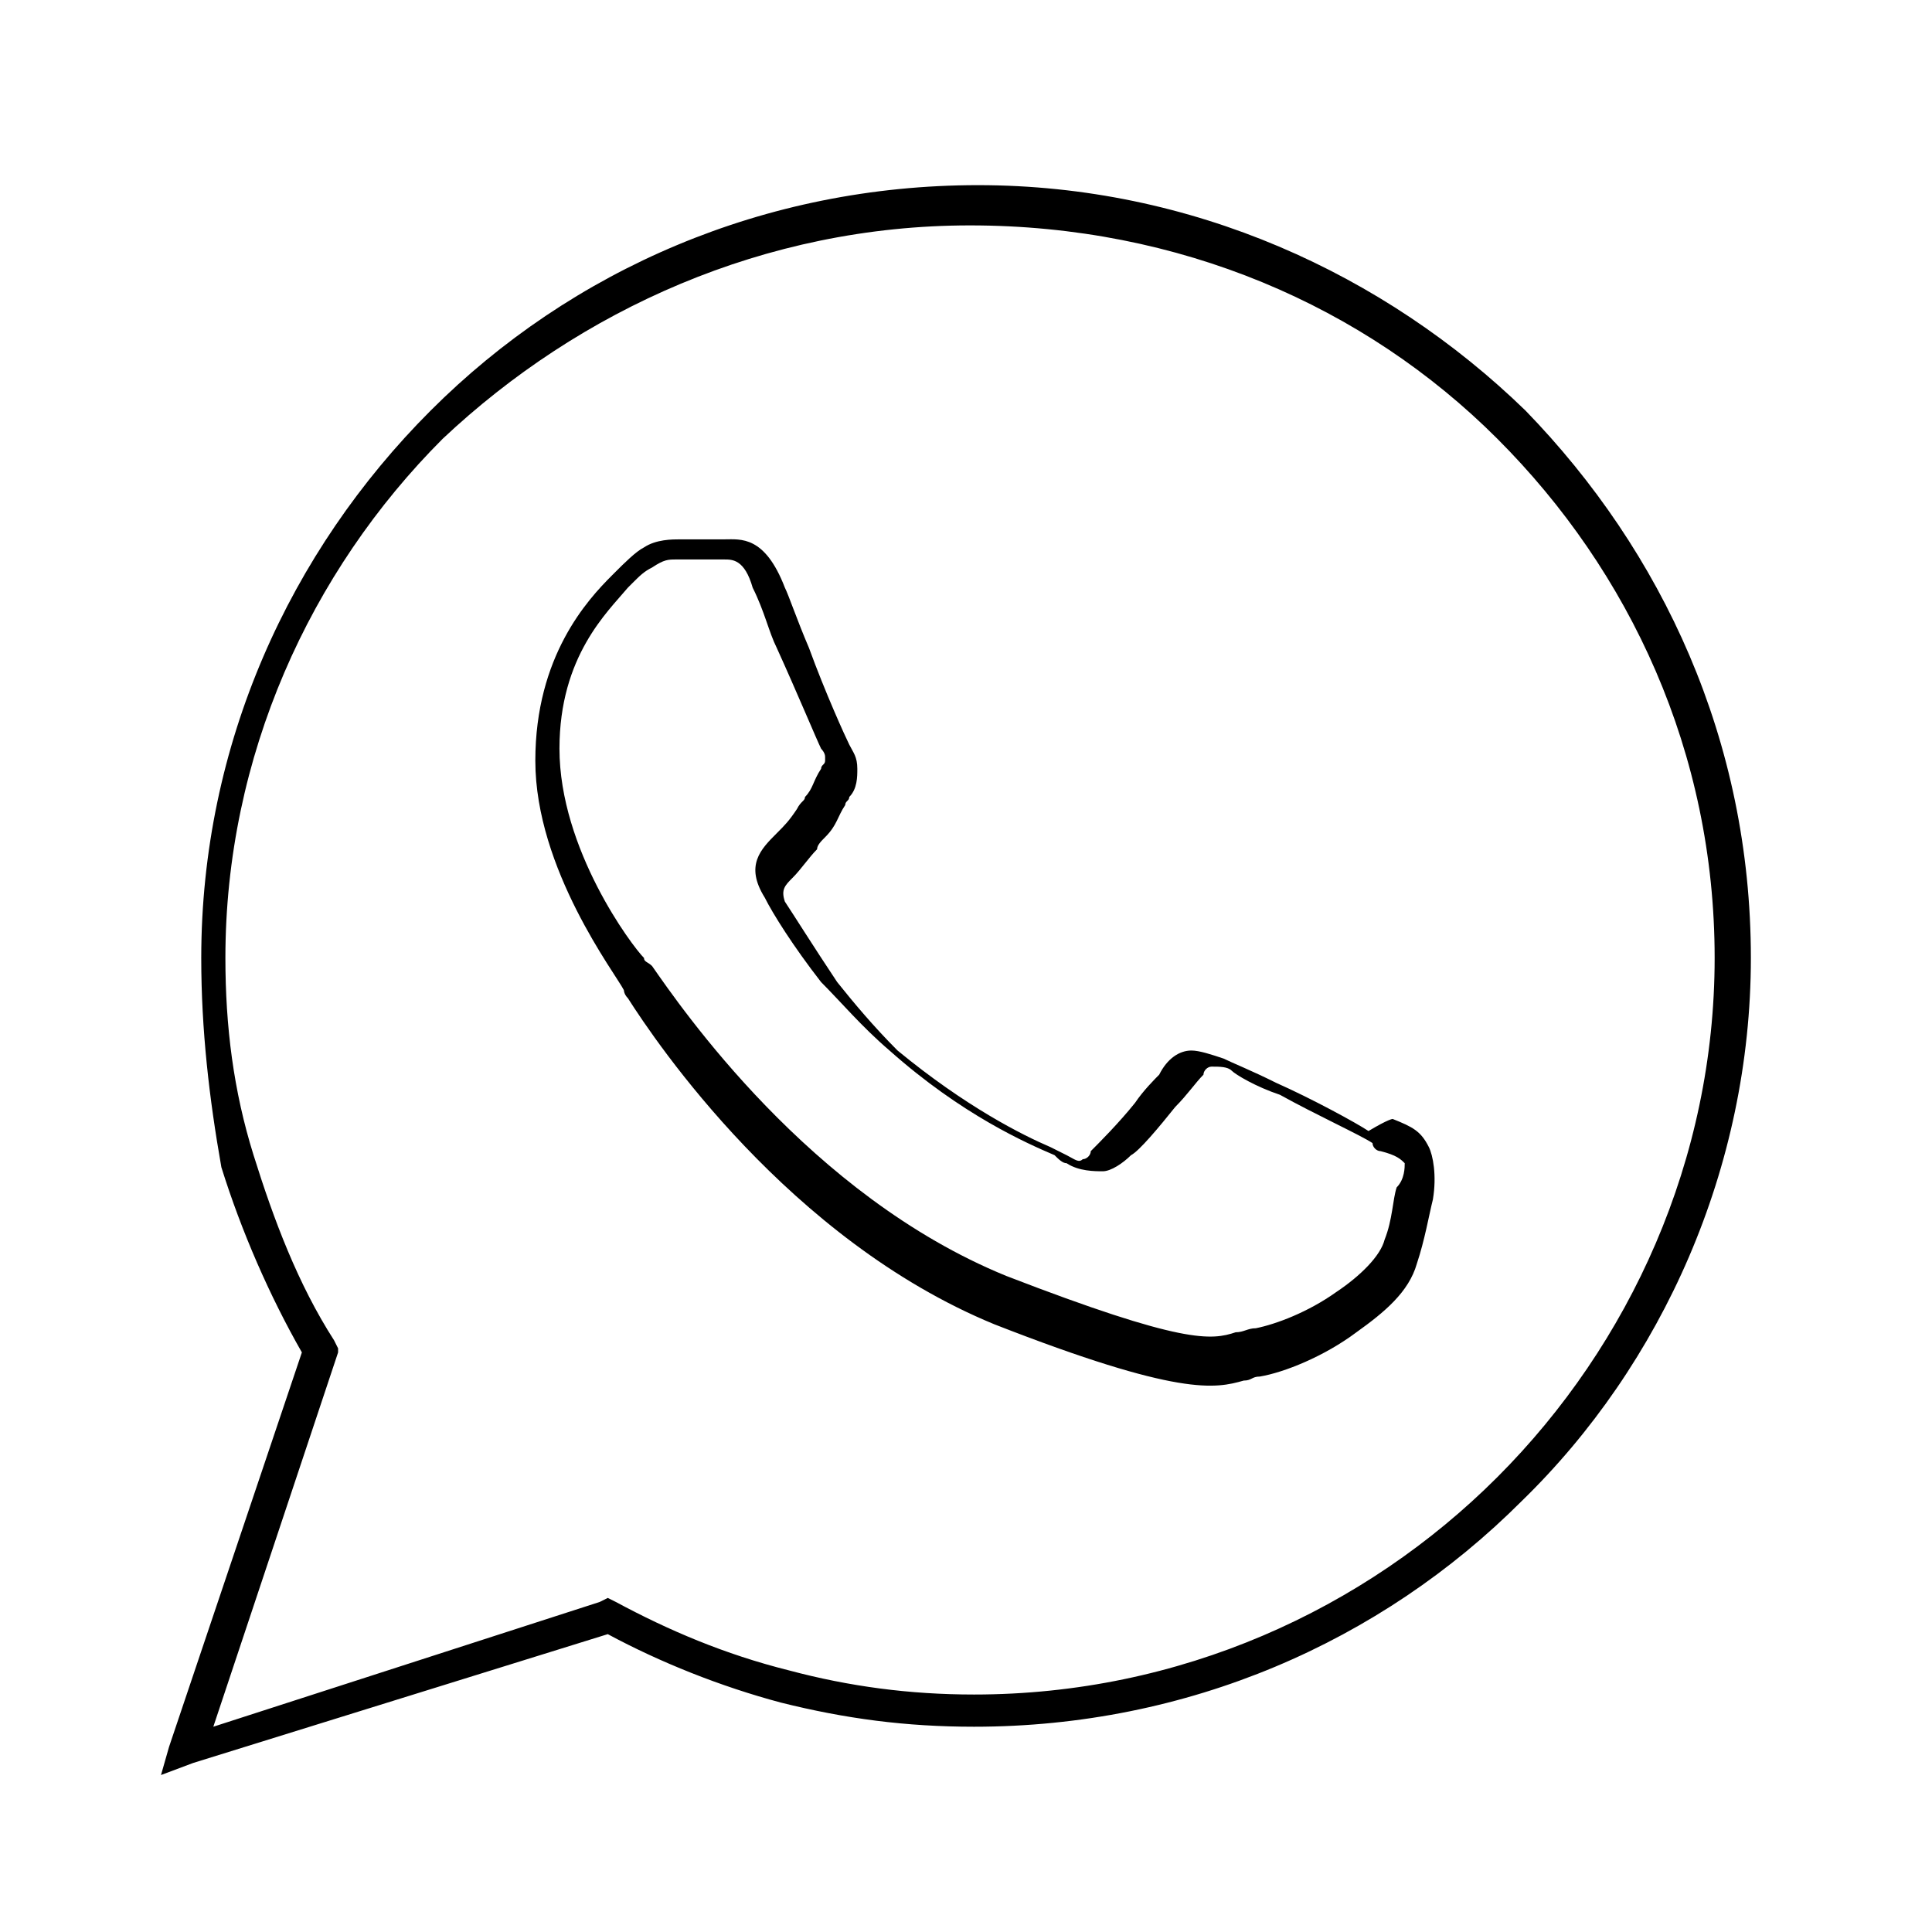 <svg id="icon-ui-svg" xmlns="http://www.w3.org/2000/svg" viewBox="0 0 48 48">
<g id="Layer_x0020_1">
	<g id="_264862720">
		<path id="_264862888" d="M34.9,28.9c-0.1-0.1-0.2-0.2-0.6-0.3c-0.1,0-0.2-0.1-0.2-0.2l0,0c-0.3-0.2-1.4-0.7-2.3-1.2
			c-0.6-0.2-1.1-0.5-1.2-0.6s-0.3-0.1-0.5-0.1c-0.1,0-0.2,0.1-0.2,0.2l0,0c-0.2,0.2-0.4,0.5-0.7,0.8c-0.4,0.5-0.9,1.1-1.1,1.2l0,0
			c-0.2,0.2-0.5,0.4-0.7,0.4c-0.2,0-0.6,0-0.9-0.2l0,0c-0.1,0-0.2-0.1-0.3-0.2c-0.7-0.3-2.3-1-4.1-2.6c-0.7-0.6-1.2-1.2-1.7-1.7
			c-0.7-0.9-1.2-1.7-1.4-2.1c-0.5-0.8-0.1-1.2,0.3-1.6l0,0l0,0c0.2-0.2,0.3-0.3,0.5-0.6c0.1-0.2,0.2-0.2,0.2-0.3l0,0
			c0.2-0.2,0.2-0.4,0.4-0.7c0-0.1,0.1-0.1,0.1-0.2l0,0c0,0.1,0,0,0-0.1s-0.1-0.2-0.1-0.2l0,0c-0.1-0.2-0.6-1.4-1.1-2.5
			c-0.2-0.4-0.3-0.9-0.6-1.5c-0.2-0.7-0.5-0.7-0.7-0.7c-0.1,0-0.1,0-0.2,0c-0.2,0-0.3,0-0.5,0s-0.3,0-0.5,0c-0.2,0-0.3,0-0.6,0.2
			c-0.2,0.1-0.3,0.2-0.5,0.4l0,0l-0.1,0.1c-0.5,0.6-1.7,1.7-1.7,4c0,2.5,1.8,4.9,2.1,5.2l0,0l0,0l0,0c0,0.1,0.1,0.1,0.2,0.2
			c0.7,1,3.9,5.7,8.8,7.7c4.4,1.7,5.1,1.6,5.7,1.4c0.2,0,0.3-0.1,0.5-0.1c0.5-0.1,1.3-0.4,2-0.9c0.6-0.4,1.1-0.9,1.2-1.3
			c0.2-0.5,0.2-1,0.3-1.3C34.9,29.3,34.9,29,34.9,28.9L34.9,28.9L34.9,28.9z M34.6,27.8c0.5,0.2,0.7,0.3,0.9,0.7l0,0
			c0.1,0.2,0.2,0.7,0.1,1.3c-0.1,0.4-0.2,1-0.4,1.6c-0.2,0.7-0.8,1.2-1.5,1.7c-0.8,0.6-1.8,1-2.4,1.1c-0.2,0-0.2,0.1-0.4,0.1
			c-0.7,0.2-1.6,0.4-6.2-1.4c-5.1-2.1-8.4-7-9.1-8.1c-0.1-0.1-0.1-0.2-0.1-0.2l0,0l0,0l0,0c-0.2-0.4-2.2-3-2.2-5.7
			c0-2.6,1.3-4,1.9-4.6l0.1-0.1l0,0c0.2-0.2,0.5-0.5,0.7-0.6c0.3-0.2,0.7-0.2,0.9-0.2c0.2,0,0.4,0,0.6,0s0.3,0,0.4,0h0.1
			c0.4,0,1-0.1,1.5,1.2c0.1,0.2,0.3,0.8,0.6,1.5c0.4,1.1,0.9,2.2,1,2.4l0,0c0.1,0.2,0.2,0.3,0.2,0.6c0,0.2,0,0.5-0.2,0.7l0,0
			c0,0.1-0.1,0.1-0.1,0.2c-0.2,0.3-0.2,0.5-0.5,0.8l0,0c-0.1,0.1-0.2,0.2-0.2,0.3c-0.2,0.2-0.4,0.5-0.6,0.7l0,0l0,0
			c-0.2,0.2-0.3,0.3-0.2,0.6c0.2,0.3,0.7,1.1,1.3,2c0.4,0.5,0.9,1.1,1.5,1.7c1.7,1.4,3.1,2.1,3.8,2.4c0.2,0.1,0.2,0.1,0.4,0.2
			c0.2,0.1,0.3,0.2,0.4,0.1c0.1,0,0.2-0.1,0.2-0.2l0,0c0.2-0.2,0.7-0.7,1.1-1.2c0.2-0.3,0.5-0.6,0.6-0.7l0,0
			c0.2-0.4,0.5-0.6,0.8-0.6c0.2,0,0.5,0.1,0.8,0.2c0.2,0.1,0.7,0.3,1.3,0.6c0.9,0.4,2,1,2.3,1.2l0,0C34.5,27.8,34.6,27.8,34.6,27.8
			L34.6,27.8z"/>
		<path id="_264862336" d="M43.5,23.8c0,5.2-2.2,10.1-5.7,13.5c-3.5,3.5-8.3,5.6-13.6,5.6c-1.7,0-3.2-0.2-4.8-0.6
			c-1.5-0.4-3-1-4.3-1.7L4.8,43.8L4,44.1l0.2-0.7l3.3-9.8c-0.8-1.4-1.5-3-2-4.6C5.2,27.3,5,25.6,5,23.8c0-5.3,2.2-10.1,5.7-13.6
			s8.3-5.6,13.6-5.6s10.1,2.2,13.6,5.6C41.3,13.7,43.5,18.4,43.5,23.8L43.5,23.8z M37.2,36.7c3.3-3.3,5.4-7.9,5.4-12.9
			c0-5.1-2.1-9.6-5.4-12.9c-3.3-3.3-7.9-5.3-13.1-5.3c-5.1,0-9.7,2.1-13.1,5.3c-3.3,3.3-5.4,7.9-5.4,12.9c0,1.7,0.2,3.3,0.7,4.9
			s1.1,3.2,2,4.6l0.1,0.2v0.1l-3.1,9.3l9.6-3.1l0.2-0.1l0.2,0.1c1.3,0.7,2.7,1.3,4.3,1.7c1.5,0.4,3,0.6,4.6,0.6
			C29.3,42.1,33.9,40,37.2,36.7L37.2,36.7z"/>
	</g>
</g>
</svg>